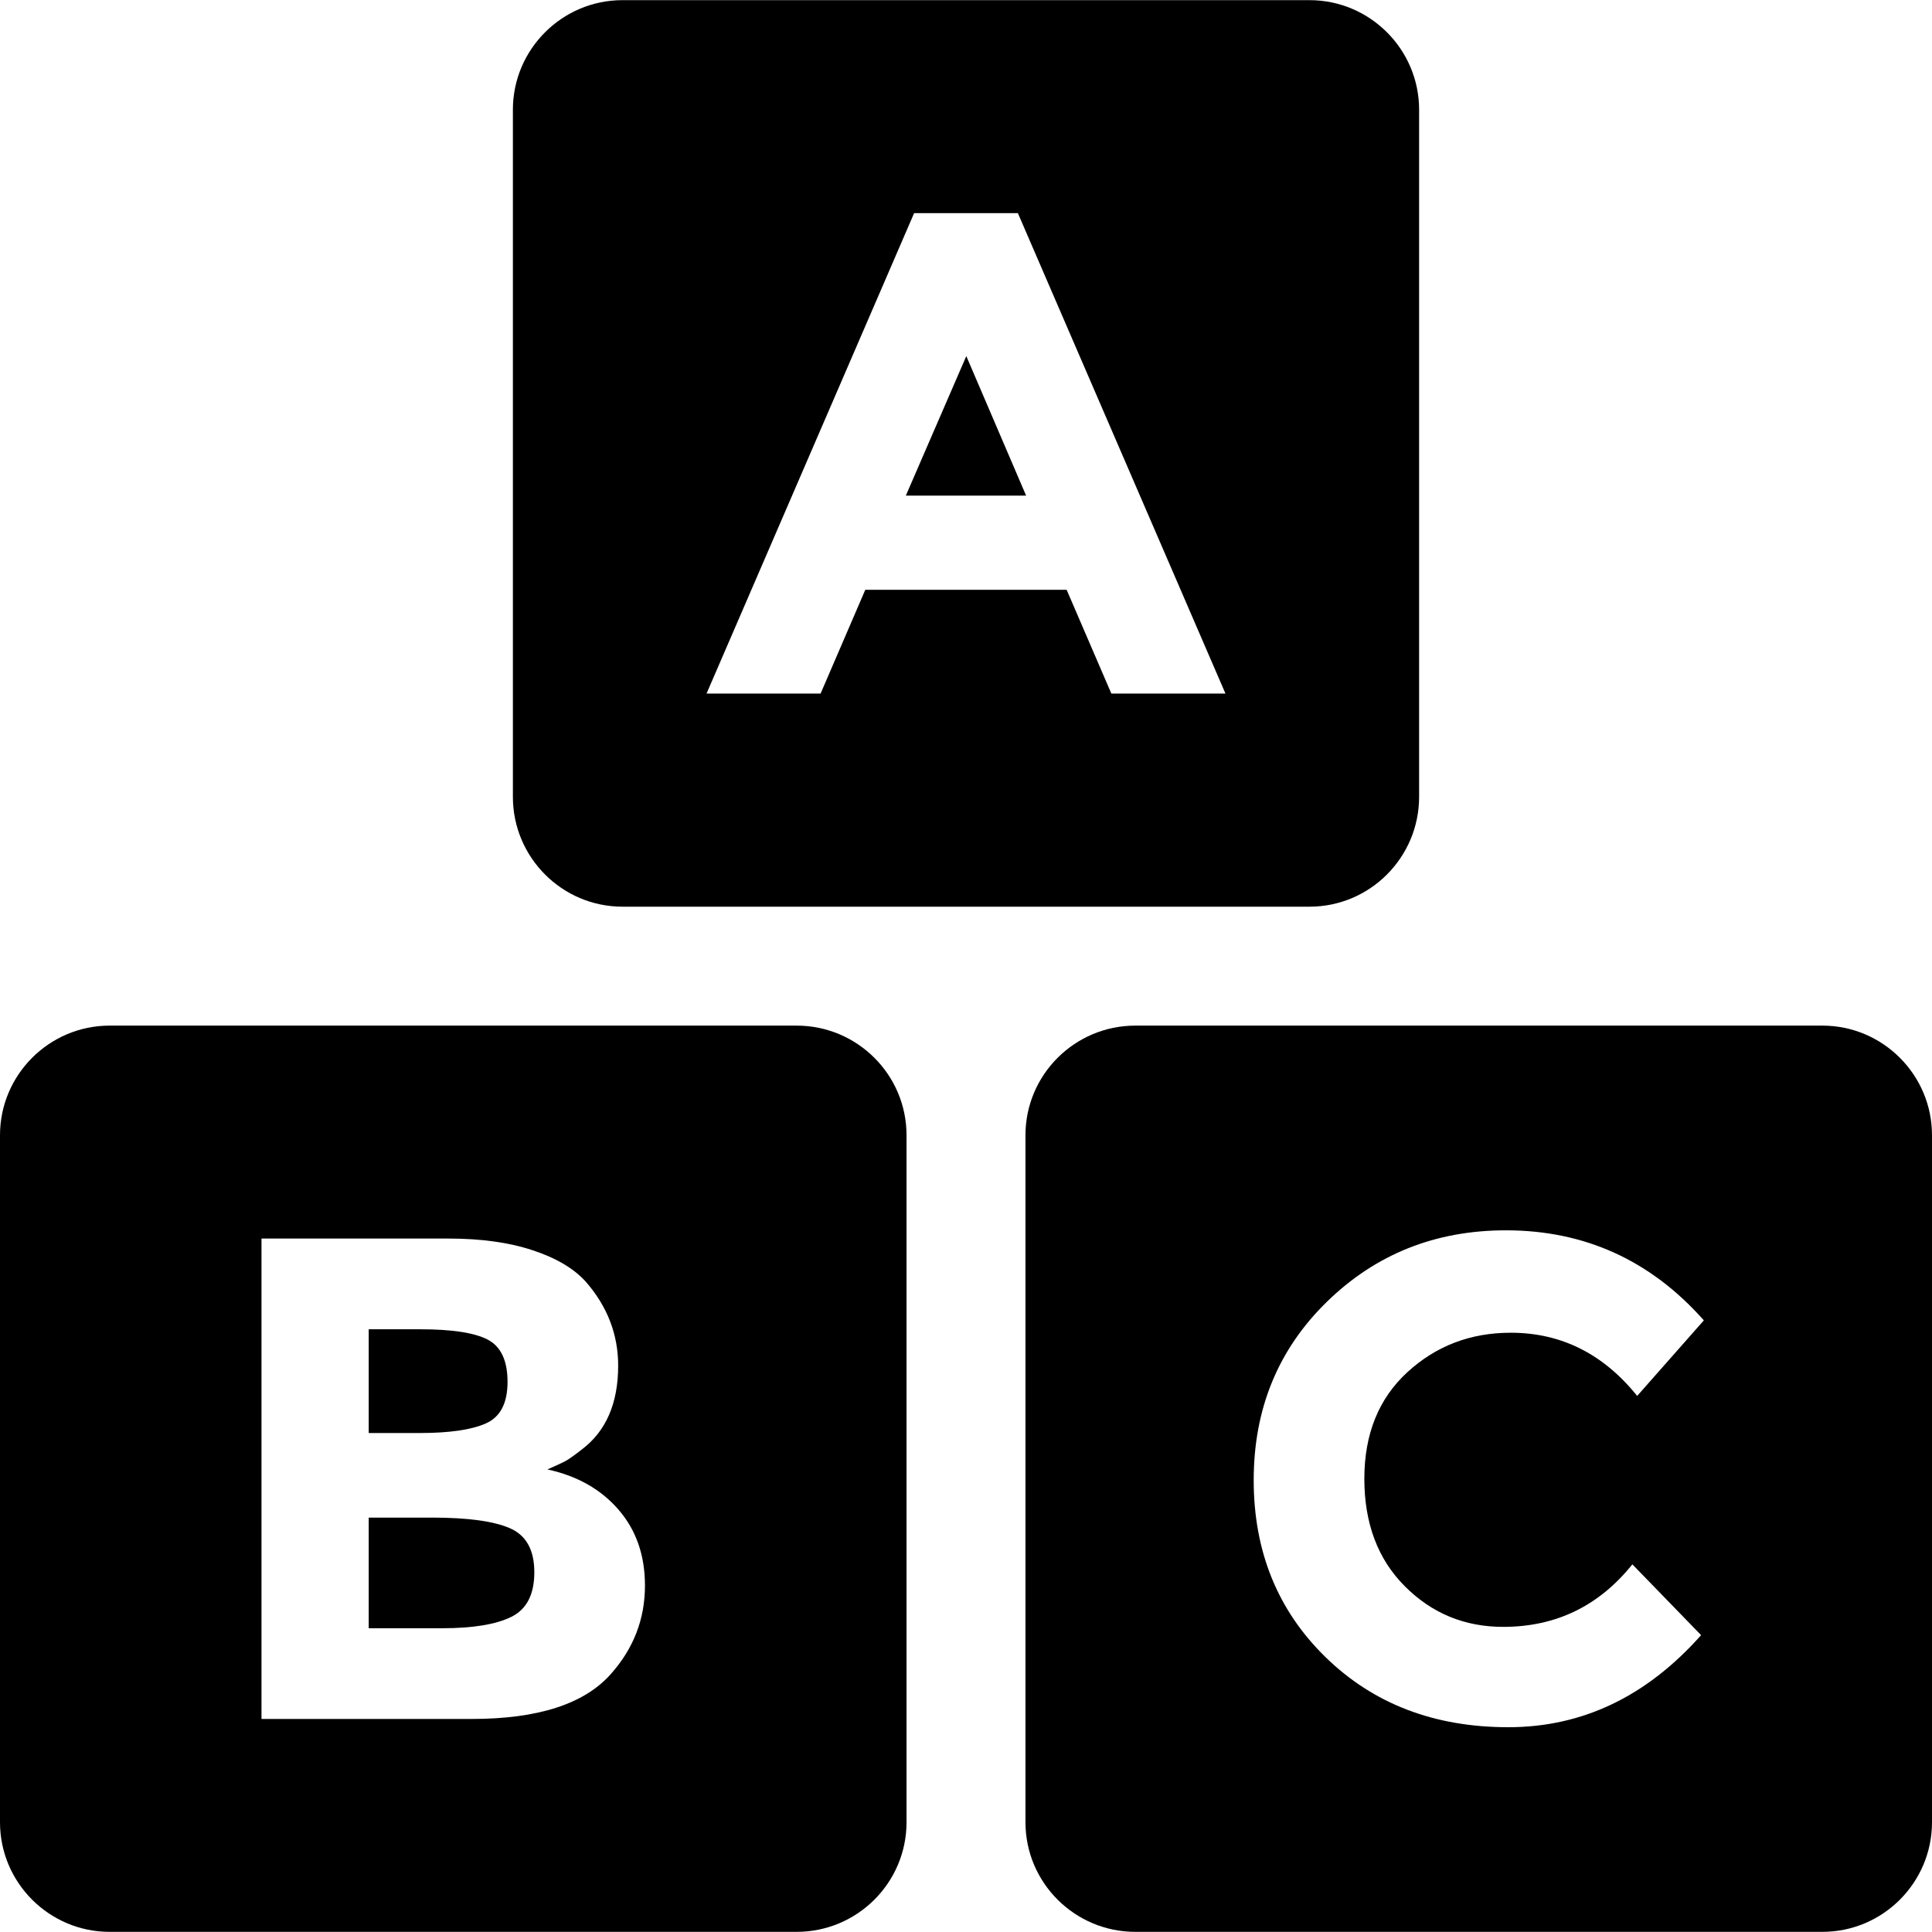 <?xml version="1.0" encoding="iso-8859-1"?>
<!-- Uploaded to: SVG Repo, www.svgrepo.com, Generator: SVG Repo Mixer Tools -->
<svg fill="#000000" height="800px" width="800px" version="1.1" id="Layer_1" xmlns="http://www.w3.org/2000/svg" xmlns:xlink="http://www.w3.org/1999/xlink" 
	 viewBox="0 0 481.882 481.882" xml:space="preserve">
<g>
	<g>
		<path d="M326.626,0.038H155.256c-15.059,0-27.332,12.273-27.332,27.332v171.369c0,15.134,12.273,27.407,27.332,27.407h171.369
			c15.059,0,27.332-12.273,27.332-27.407V27.369C353.958,12.311,341.685,0.038,326.626,0.038z M277.192,172.984l-11.147-25.879
			h-50.223l-11.146,25.879H176.23l51.771-119.822h25.879l51.771,119.822H277.192z"/>
	</g>
</g>
<g>
	<g>
		<polygon points="241.017,88.82 225.937,123.613 255.931,123.613 		"/>
	</g>
</g>
<g>
	<g>
		<path d="M454.551,255.811H283.181c-15.134,0-27.407,12.274-27.407,27.333v171.369c0,15.059,12.273,27.332,27.407,27.332h171.369
			c15.059,0,27.332-12.273,27.332-27.332V283.144C481.882,268.085,469.609,255.811,454.551,255.811z M350.41,395.661
			c6.737,6.752,14.913,10.114,24.51,10.114c13.141,0,23.883-5.189,32.226-15.596l17.145,17.661
			c-13.602,15.318-29.63,22.963-48.088,22.963c-18.456,0-33.648-5.818-45.591-17.48c-11.941-11.663-17.912-26.367-17.912-44.14
			c0-17.772,6.082-32.602,18.248-44.487c12.179-11.886,27.064-17.829,44.657-17.829c19.655,0,36.117,7.49,49.371,22.459
			l-16.629,18.847c-8.454-10.504-18.973-15.763-31.542-15.763c-10.059,0-18.652,3.293-25.795,9.863
			c-7.143,6.572-10.714,15.415-10.714,26.562S343.671,388.922,350.41,395.661z"/>
	</g>
</g>
<g>
	<g>
		<path d="M121.623,334.116c-3.32-1.714-8.914-2.566-16.81-2.566H91.965v25.878h12.681c7.422,0,12.946-0.795,16.546-2.4
			c3.598-1.589,5.399-5.05,5.399-10.365S124.93,335.834,121.623,334.116z"/>
	</g>
</g>
<g>
	<g>
		<path d="M198.701,255.811H27.332C12.273,255.811,0,268.085,0,283.144v171.369c0,15.059,12.273,27.332,27.332,27.332h171.369
			c15.134,0,27.407-12.273,27.407-27.332V283.144C226.108,268.085,213.835,255.811,198.701,255.811z M152.301,417.598
			c-6.626,7.436-18.163,11.147-34.625,11.147H65.221V308.922h46.624c8.118,0,15.109,0.963,20.995,2.915
			c5.887,1.939,10.324,4.562,13.295,7.882c5.372,6.167,8.05,13.142,8.05,20.912c0,9.375-3.028,16.351-9.082,20.912
			c-2.05,1.604-3.488,2.61-4.283,3c-0.809,0.405-2.232,1.06-4.283,1.967c7.422,1.604,13.337,4.952,17.73,10.031
			c4.409,5.091,6.6,11.398,6.6,18.945C160.867,403.829,158.021,411.208,152.301,417.598z"/>
	</g>
</g>
<g>
	<g>
		<path d="M127.19,381.173c-4.059-1.772-10.546-2.651-19.461-2.651H91.965v27.595h18.345c7.645,0,13.392-0.949,17.214-2.832
			c3.836-1.883,5.748-5.594,5.748-11.133C133.273,386.6,131.25,382.944,127.19,381.173z"/>
	</g>
</g>
</svg>